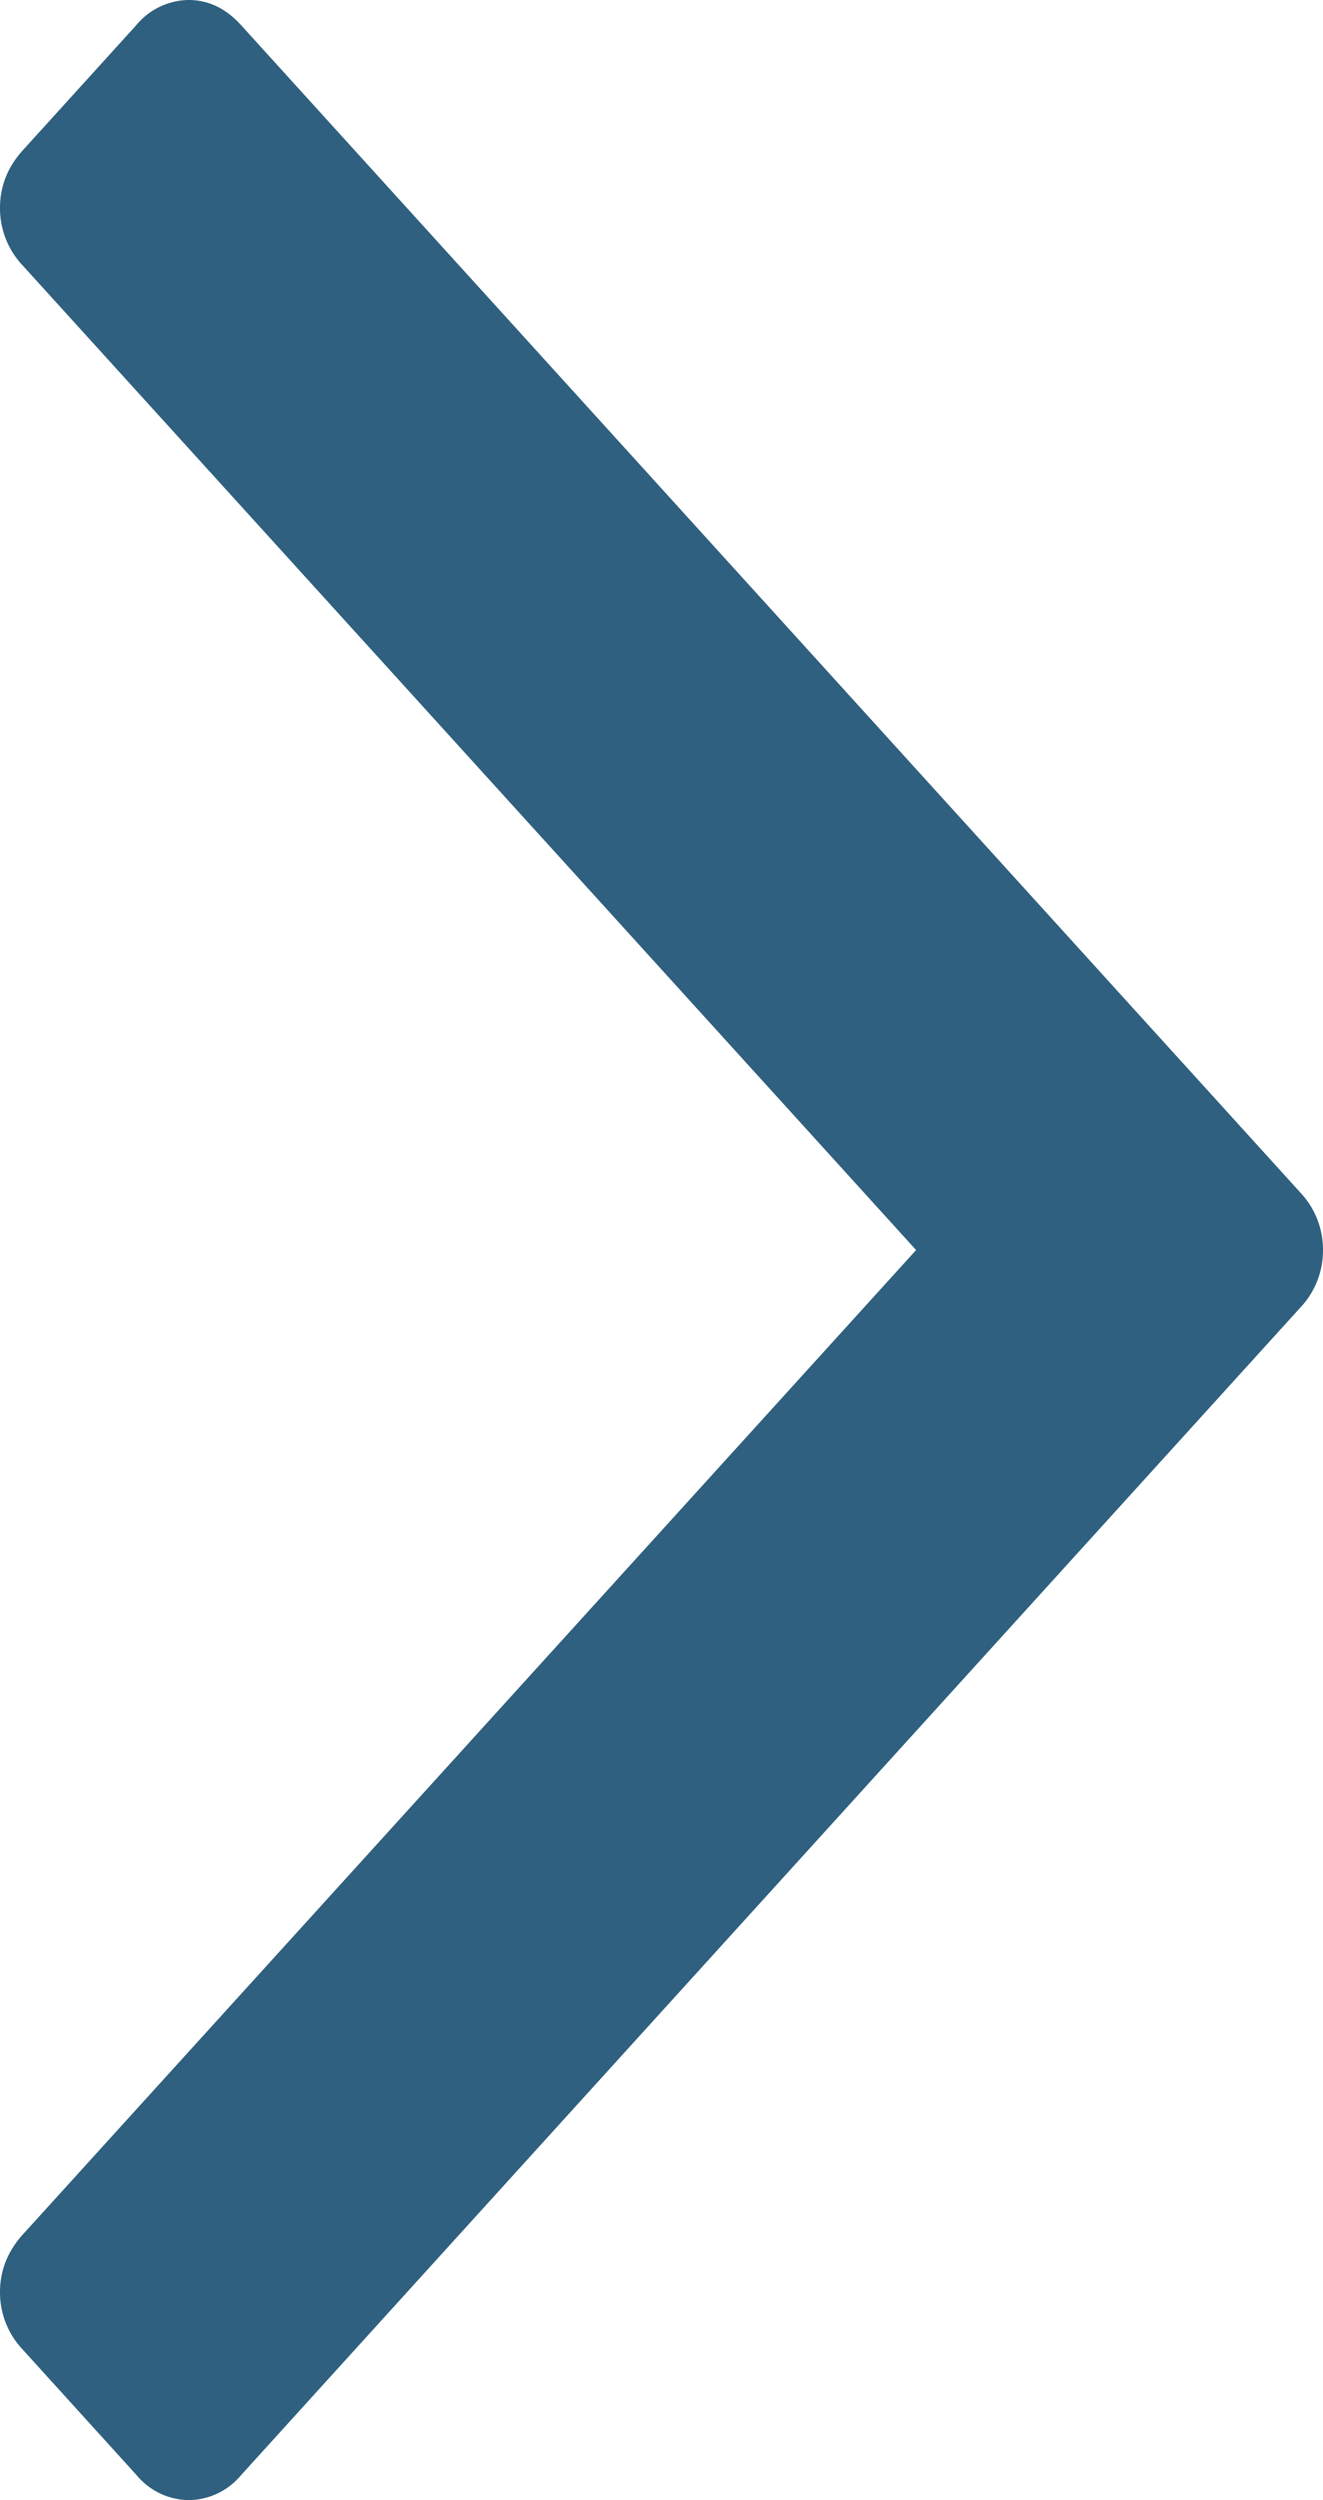 <svg width="9" height="17" xmlns="http://www.w3.org/2000/svg"><path d="M8.845 8.108A.566.566 0 0 1 9 8.5a.566.566 0 0 1-.155.392L1.64 16.83a.469.469 0 0 1-.355.17.469.469 0 0 1-.356-.17l-.773-.852A.566.566 0 0 1 0 15.586c0-.147.052-.278.155-.392L6.232 8.5.155 1.806A.566.566 0 0 1 0 1.414c0-.148.052-.278.155-.392L.928.17A.469.469 0 0 1 1.284 0c.134 0 .252.057.355.17l7.206 7.938z" fill="#2f607f"/></svg>